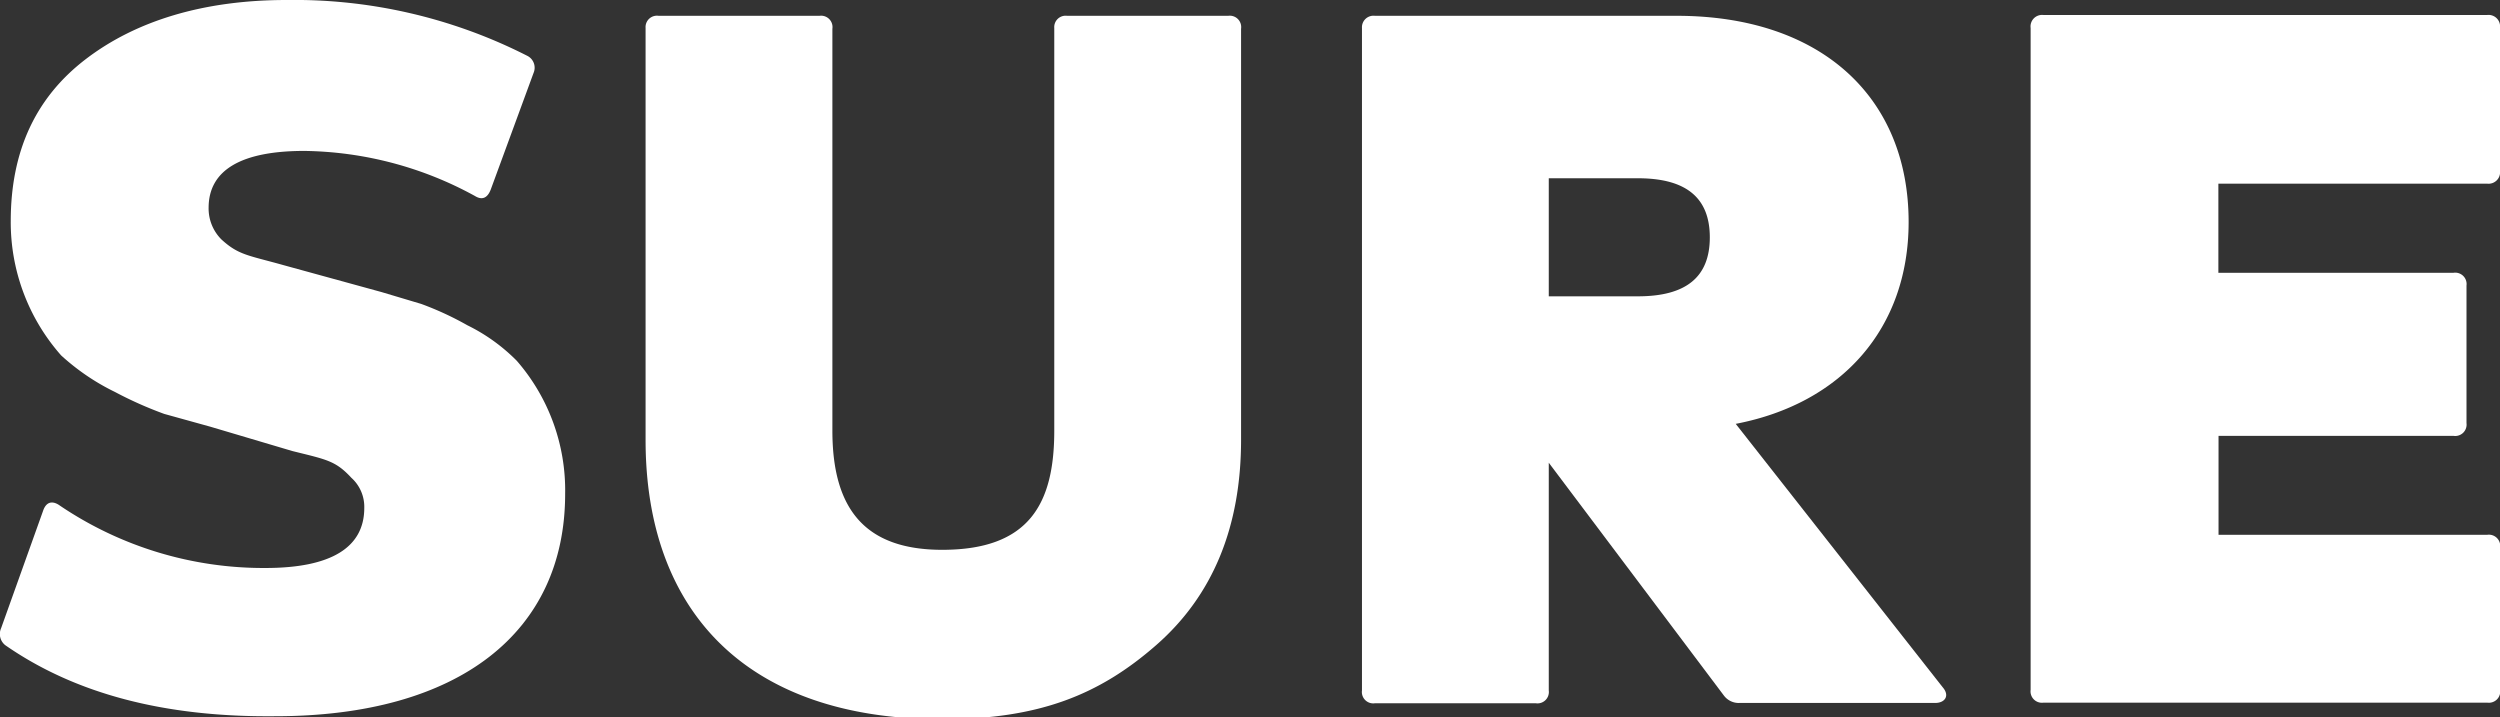 <svg xmlns="http://www.w3.org/2000/svg" viewBox="0 0 158.19 45.39"><rect x="0" y="0" width="158.19" height="45.39" fill="#333333" stroke="none"/><title>sure</title><g id="Layer_2" data-name="Layer 2"><g id="Layer_1-2" data-name="Layer 1"><path d="M.34,40.83a.9.9,0,0,1-.27-1.08l2.65-7.41c.2-.61.61-.68,1.08-.34a23,23,0,0,0,13,3.94c4.14,0,6.25-1.29,6.25-3.8a2.47,2.47,0,0,0-.82-1.91c-1-1.08-1.56-1.15-3.73-1.69L13.31,27l-2.92-.81A24.5,24.5,0,0,1,7.27,24.8a14.32,14.32,0,0,1-3.4-2.31A12.72,12.72,0,0,1,.68,14c0-4.42,1.56-7.82,4.75-10.26S12.91,0,18.14,0A32.51,32.51,0,0,1,33.36,3.53a.84.84,0,0,1,.4,1.09L31.05,12c-.21.54-.55.68-1,.4a23,23,0,0,0-10.8-2.85c-4,0-6.05,1.22-6.05,3.6a2.77,2.77,0,0,0,.81,2c1.09,1,1.7,1,3.94,1.63l6.19,1.7,2.51.75a19.63,19.63,0,0,1,2.92,1.35,11.57,11.57,0,0,1,3.13,2.25,12.48,12.48,0,0,1,3.06,8.42c0,8.77-6.73,14.07-18.35,14.07C10.39,45.39,4.75,43.89.34,40.83Z" fill="#fff"/><path d="M40.85,1.77A.72.72,0,0,1,41.67,1H51.86a.72.72,0,0,1,.81.82V27.25c0,4.89,2,7.54,6.95,7.54,5.51,0,7.09-2.92,7.09-7.54V1.77A.72.72,0,0,1,67.52,1h10.2a.72.72,0,0,1,.81.82v26c0,5.5-1.77,9.85-5.37,13s-7.42,4.69-13.54,4.69c-12.57,0-18.77-7-18.77-17.67Z" fill="#fff"/><path d="M122.92,43.48c.48.55.14,1-.47,1H110.08a1.17,1.17,0,0,1-1-.47L98,29.28V43.69a.72.72,0,0,1-.82.81H87a.72.72,0,0,1-.82-.81V1.77A.73.73,0,0,1,87,1h19.09c9.17,0,14.68,5.17,14.68,13.05,0,6.72-4.22,11.48-10.94,12.77ZM98,11.28v7.47h5.64c3.05,0,4.55-1.22,4.55-3.73s-1.5-3.74-4.55-3.74Z" fill="#fff"/><path d="M158.19,10.8a.73.73,0,0,1-.82.82h-17v5.64h14.88a.72.72,0,0,1,.82.81v8.7a.72.72,0,0,1-.82.81H140.38v6.26h17a.72.72,0,0,1,.82.81v9a.72.72,0,0,1-.82.81H129.31a.72.72,0,0,1-.82-.81V1.77a.73.73,0,0,1,.82-.82h28.06a.73.73,0,0,1,.82.82Z" fill="#fff"/></g></g></svg>